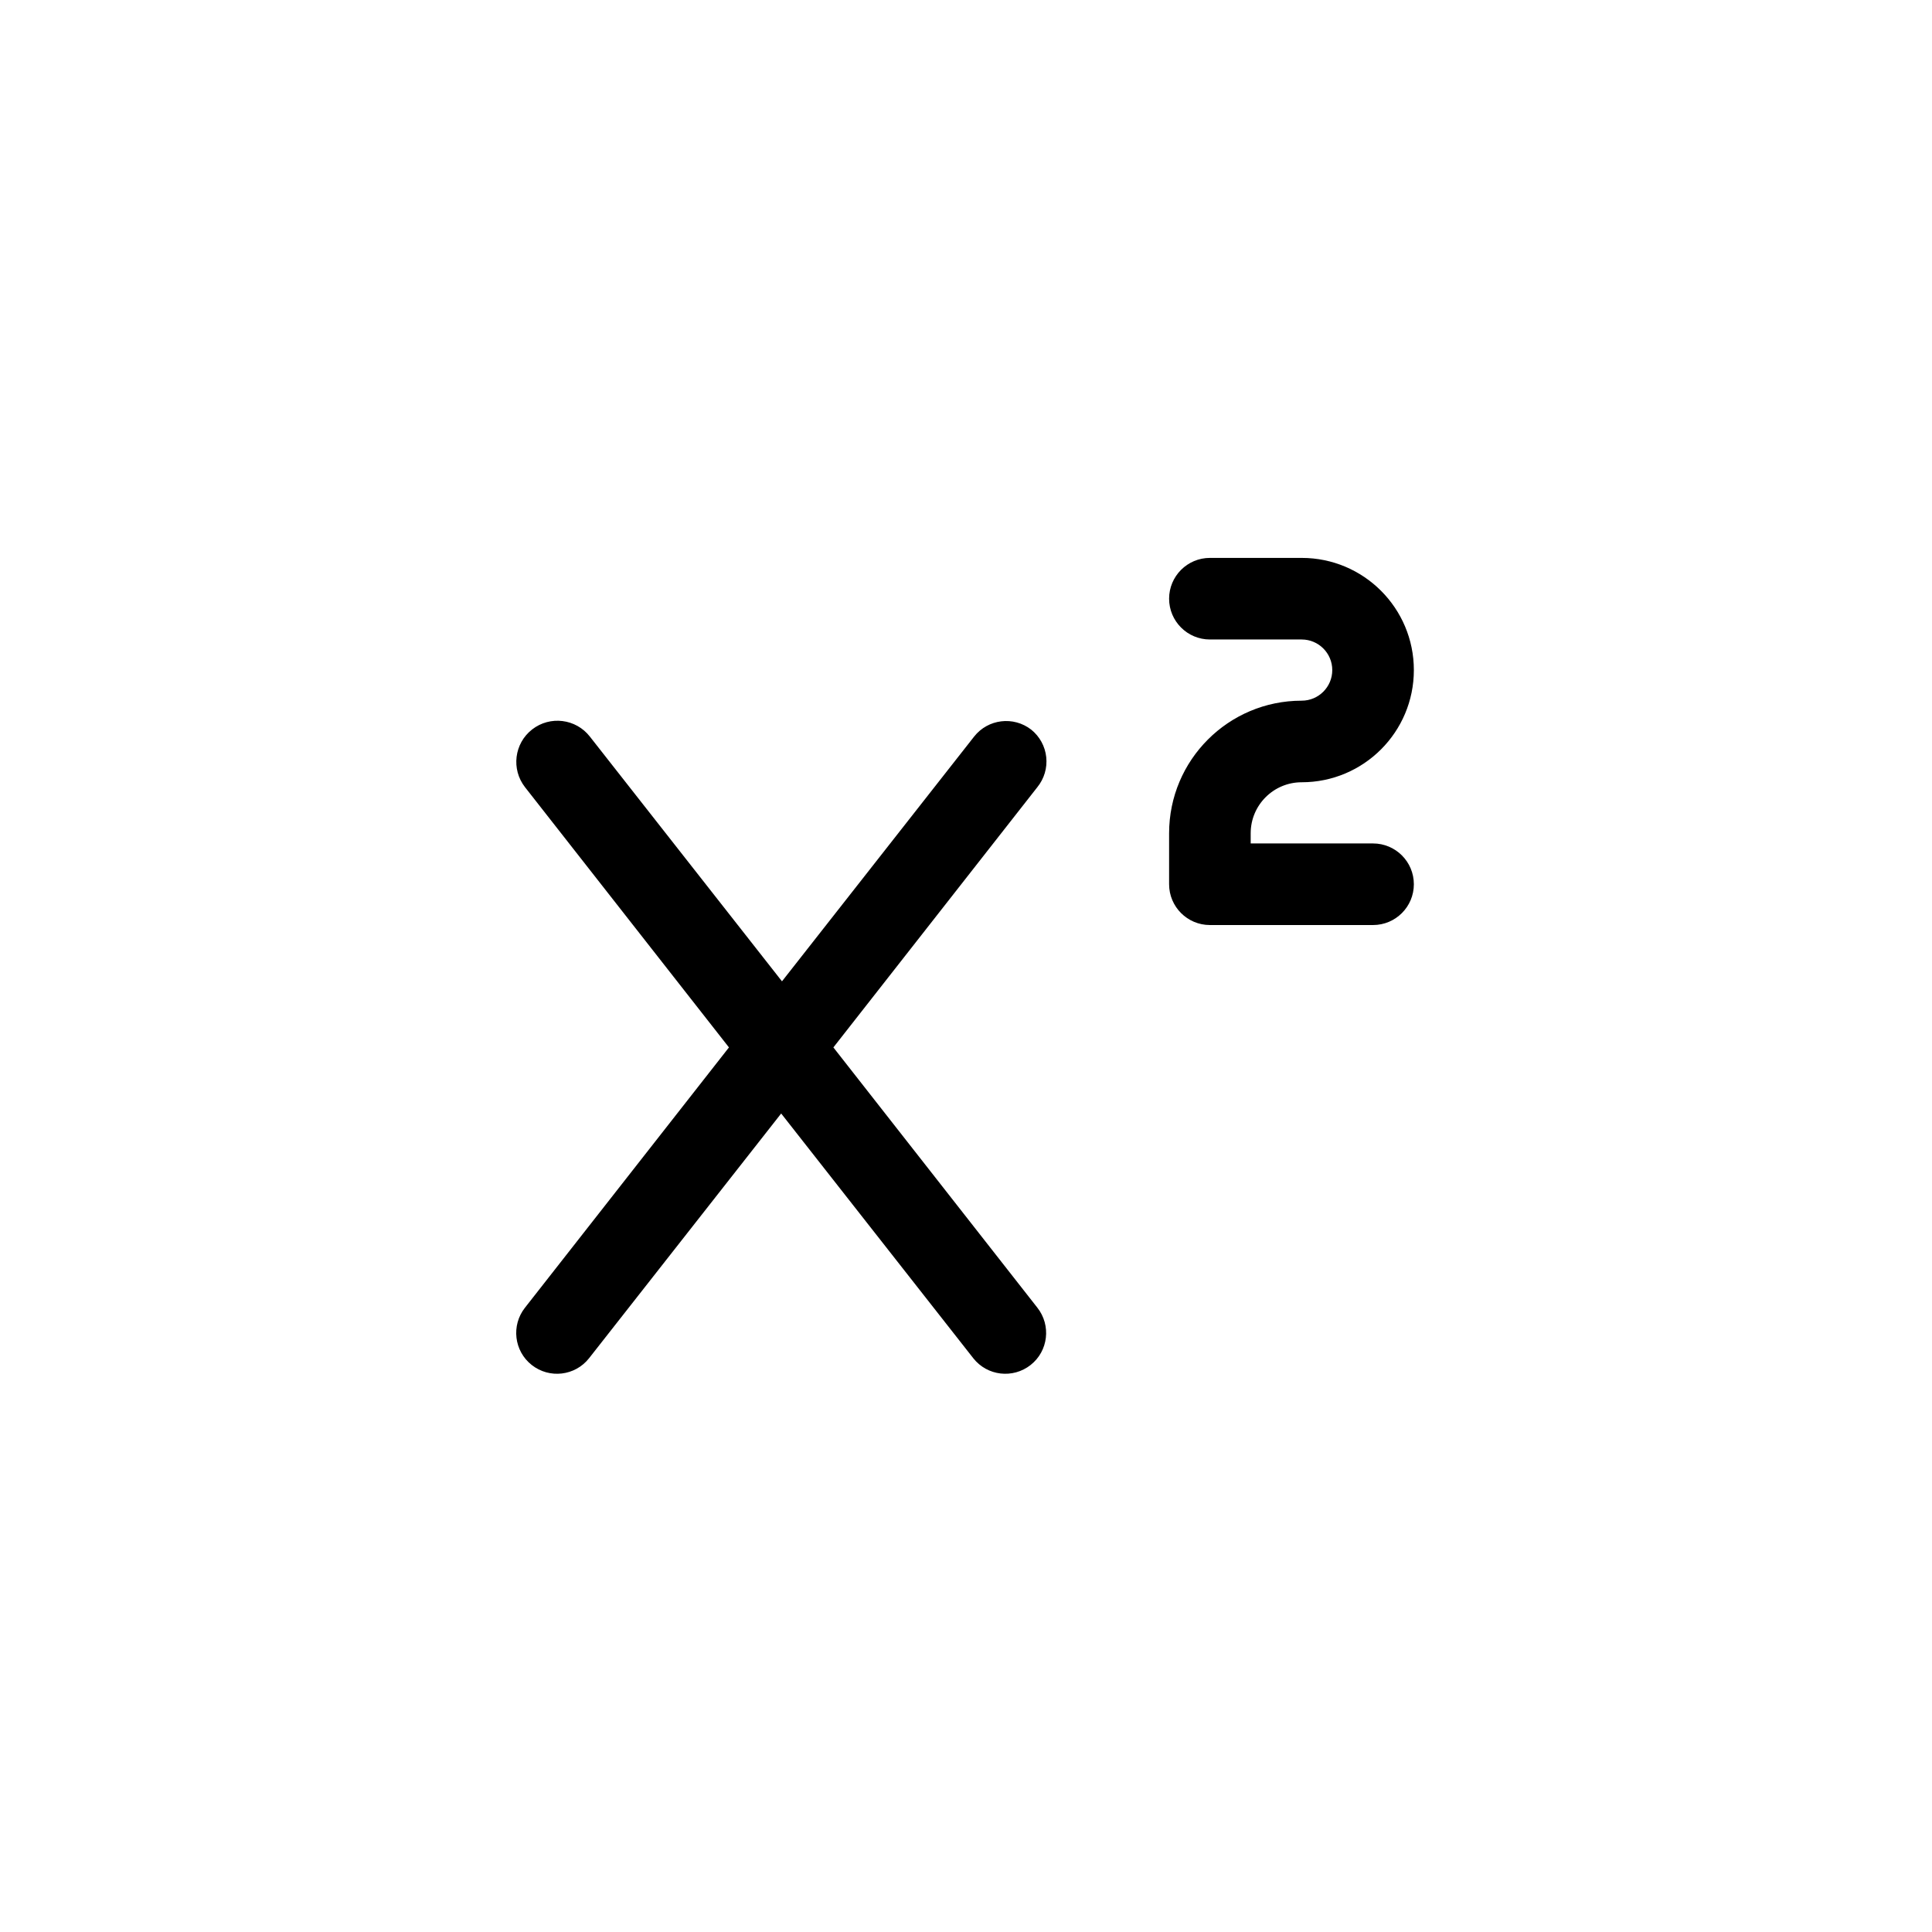 <svg xmlns="http://www.w3.org/2000/svg" width="500" height="500" viewBox="0 0 500 500"><g transform="translate(133.598,144.386)translate(116.151,105.568)rotate(0)translate(-116.151,-105.568) scale(10.557,10.557)" opacity="1"><defs class="defs"/><path transform="translate(-0.995,-2)" d="M20.25,7.5c1.519,0 2.75,-1.231 2.75,-2.75c0,-1.519 -1.231,-2.75 -2.75,-2.75h-2.25c-0.552,0 -1,0.448 -1,1c0,0.552 0.448,1 1,1h2.25c0.414,0 0.75,0.336 0.75,0.75c0,0.414 -0.336,0.75 -0.75,0.75c-1.795,0 -3.25,1.455 -3.25,3.25v1.25c0,0.552 0.448,1 1,1h4c0.552,0 1,-0.448 1,-1c0,-0.552 -0.448,-1 -1,-1h-3v-0.25c0,-0.69 0.56,-1.25 1.25,-1.25zM13.62,6.21c-0.434,-0.338 -1.06,-0.262 -1.4,0.17l-4.71,6l-4.71,-6c-0.342,-0.439 -0.976,-0.517 -1.415,-0.175c-0.439,0.342 -0.517,0.976 -0.175,1.415l5,6.38l-5,6.38c-0.342,0.434 -0.269,1.063 0.165,1.405c0.434,0.342 1.063,0.269 1.405,-0.165l4.71,-6l4.71,6c0.342,0.434 0.971,0.507 1.405,0.165c0.434,-0.342 0.507,-0.971 0.165,-1.405l-5,-6.38l5,-6.38c0.168,-0.207 0.246,-0.472 0.218,-0.736c-0.028,-0.265 -0.161,-0.507 -0.368,-0.674z" fill="#000000" class="fill c1"/></g></svg>